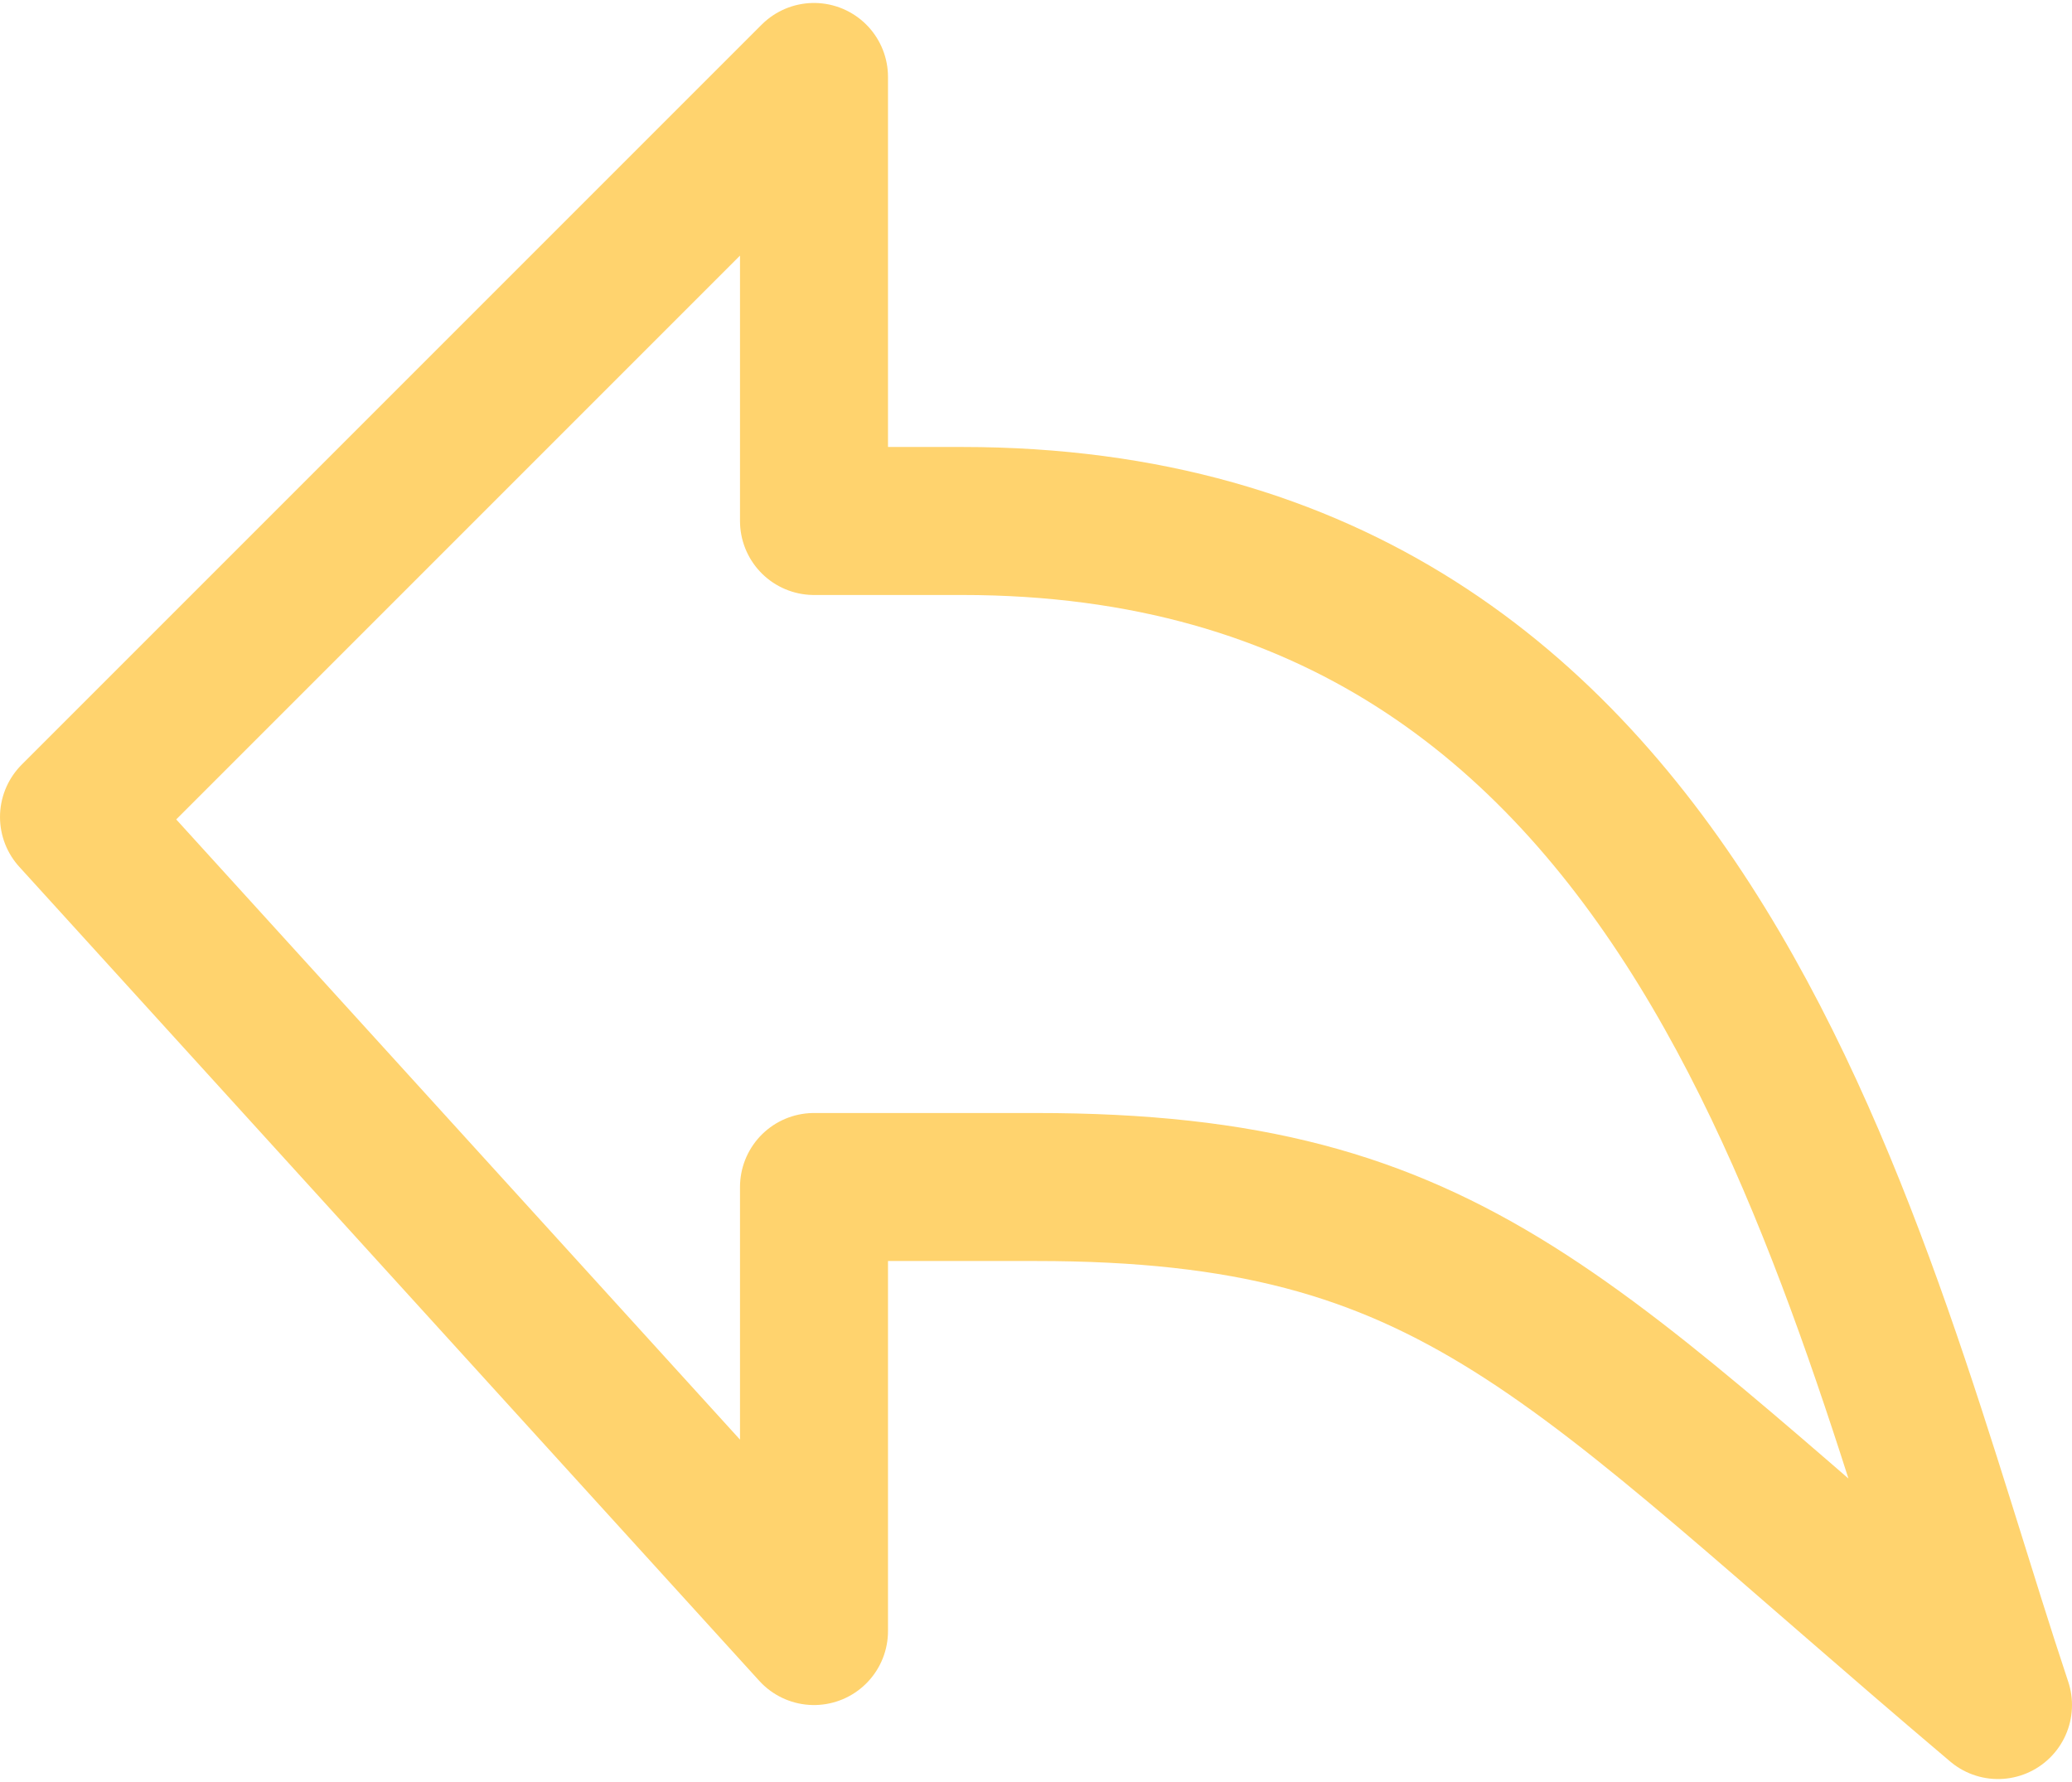<?xml version="1.0" encoding="UTF-8"?> <svg xmlns="http://www.w3.org/2000/svg" width="600" height="516" viewBox="0 0 600 516" fill="none"> <path d="M578.571 493.714C453.3 387.729 422.486 343.714 300 343.714H235.714V472.286L21.429 236.571L235.714 22.286V150.857H278.571C492.857 150.857 535.714 365.143 578.571 493.714Z" stroke="#FFD36E" stroke-width="42.857" stroke-linecap="round" stroke-linejoin="round"></path> </svg> 